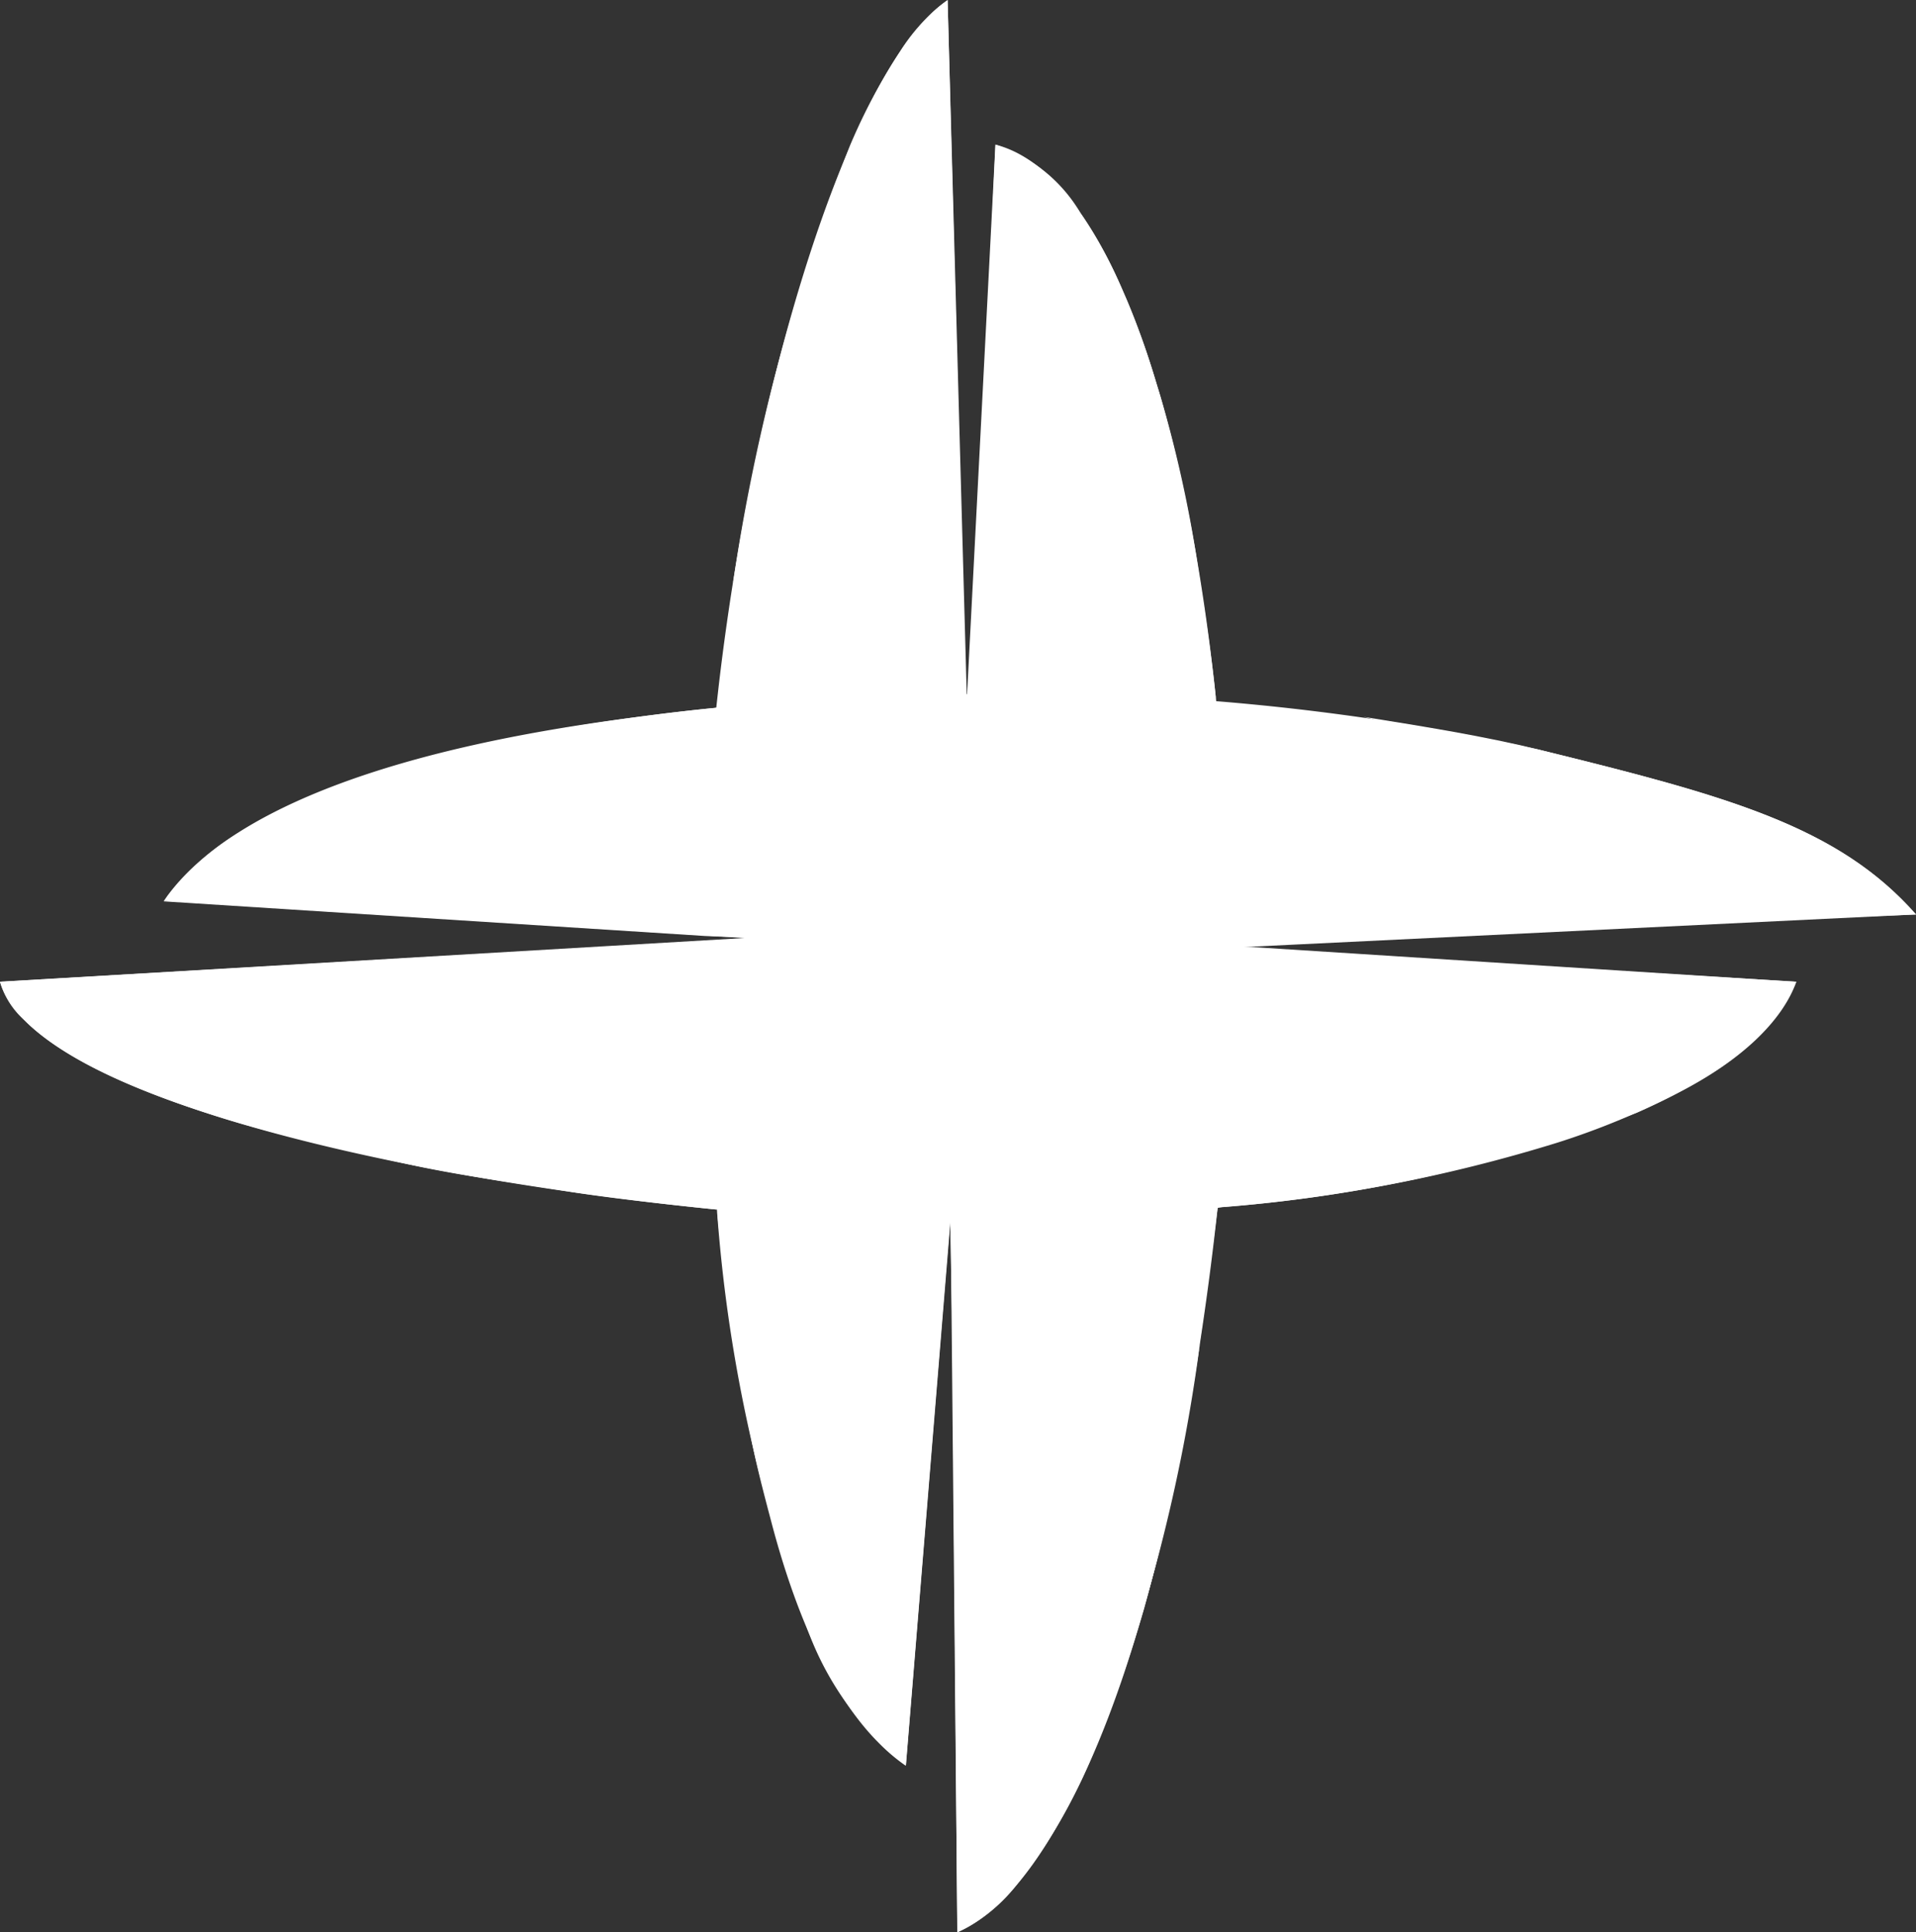 <svg xmlns="http://www.w3.org/2000/svg" xmlns:xlink="http://www.w3.org/1999/xlink" width="63.168" height="63.711" viewBox="0 0 63.168 63.711"><rect x="0" y="0" width="63.168" height="63.711" fill="#333333" stroke="none"/><defs><clipPath id="a"><rect width="63.168" height="63.711" fill="none"/></clipPath></defs><g clip-path="url(#a)"><path d="M40.568,31.249C40.346,17.1,37.25,5.892,32.819,4.769l-.968,21.323.012,4.293-.019.339-.2-.013.006-.167.2-4.452-.008-3.122L31.241.006C27.448,2.515,23.3,17.492,23.194,30.377a17.378,17.378,0,0,0,2.973.479L0,32.368c1.013,3.563,12.08,6.355,23.636,7.512a50.2,50.2,0,0,0,2.906,13.612A10.084,10.084,0,0,0,29.864,58.2l1.46-17.94h.019l.22,23.447c2.292-.978,4.451-4.838,6.151-10.654a69.86,69.86,0,0,0,1.857-8.835c.222-1.448.415-2.925.574-4.41A47.5,47.5,0,0,0,53.981,36.68c2.893-1.282,4.472-2.587,5.239-4.313Z" fill="#fff"/><path d="M5.424,29.7A8.3,8.3,0,0,1,8.43,27.148c4.584-2.565,13.238-4.123,23.338-4.26a78.591,78.591,0,0,1,19,1.836c6.174,1.517,9.833,2.515,12.4,5.427L31.46,31.371Z" fill="#fff" fill-rule="evenodd"/><path d="M56.447,32.988l-23.141-1.8-1.832-.129L31.5,33.4l-.14,6.6.276,23.618C35.3,61.654,37.544,54.8,38.9,48.053c.588-2.929.937-5.826,1.245-8.227l.083-.017c4.35-1,8.366-1.786,11.41-3.095A18.55,18.55,0,0,0,53.654,35.7,8.191,8.191,0,0,0,55.742,34a6.493,6.493,0,0,0,.443-.574,4.417,4.417,0,0,0,.263-.438" fill="#fff" fill-rule="evenodd"/><path d="M5.51,29.547c2.208-3,7.813-4.912,15.329-5.884.9-.12,1.833-.237,2.79-.328a1.131,1.131,0,0,0,.154,0c-.08.021-.11.08-.189.1-.948.217-1.944.394-2.87.615a55.468,55.468,0,0,0-7.214,2.108,13.092,13.092,0,0,0-4.123,2.4,7.049,7.049,0,0,0-.547.586l-.008.014H8.81l-3.415.556Z" fill="#fff" fill-rule="evenodd"/><path d="M32.819,4.769a5.087,5.087,0,0,1,2.815,2.273,14.1,14.1,0,0,1,1.4,2.593c.036.085.076.171.114.256a24.553,24.553,0,0,1,.969,2.728c.047.155.1.31.146.467a41.406,41.406,0,0,1,1.267,5.847c.219,1.418.438,2.838.58,4.33-.014-.082-.014-.148-.026-.229-.154-.91-.307-1.812-.494-2.69a43.738,43.738,0,0,0-1.283-4.763c-.2-.6-.409-1.172-.626-1.723-.252-.632-.528-1.253-.841-1.87a13.8,13.8,0,0,0-2.261-3.352c-.136-.139-.272-.284-.418-.417s-.3-.274-.462-.4l-.153-.107L32.9,5.117Z" fill="#fff" fill-rule="evenodd"/><path d="M56.433,32.988l-23.706-1.85,7.839.041,18.661,1.193Z" fill="#fff" fill-rule="evenodd"/><path d="M33.547,7.712,31.813,28.619l.062-5.57.943-18.283Z" fill="#fff" fill-rule="evenodd"/><path d="M29.177,54.1,31.54,33.074l-.2,7.121L29.866,58.218l0-.018-.677-4.089Z" fill="#fff" fill-rule="evenodd"/><path d="M18.785,39.292c-1.847-.3-3.684-.541-5.354-.911-2.288-.511-4.546-1.022-6.355-1.6C4.3,35.9,2.076,34.9.807,33.636A2.67,2.67,0,0,1,0,32.367l2.515.245c1.593,3.1,9.709,5.1,16.617,6.347,0,0,4.33.889,4.513.922,0,0-3.127-.312-4.86-.589" fill="#fff" fill-rule="evenodd"/><path d="M31.245,0a6.189,6.189,0,0,0-1.576,1.705,19.415,19.415,0,0,0-1.648,3.1,64.6,64.6,0,0,0-3.858,14.449c1.433-6.719,3.992-14.47,6.729-16.627Z" fill="#fff" fill-rule="evenodd"/><path d="M29.573,31.184l.769-.03-5.514-.244L0,32.368l2.515.245Z" fill="#fff" fill-rule="evenodd"/><path d="M60.068,29.922,32.727,31.138l8.005.1,22.434-1.089Z" fill="#fff" fill-rule="evenodd"/><path d="M30.892,2.629l.585,20.208.337,5.783.062-5.57L31.241.015V.009Z" fill="#fff" fill-rule="evenodd"/><path d="M32.244,60.595l-.16-20.534-.524-7.809-.234,7.994.073,3.9L31.56,63.69v.02Z" fill="#fff" fill-rule="evenodd"/><path d="M31.559,63.711a5.336,5.336,0,0,0,1.866-1.451,17.659,17.659,0,0,0,2.7-4.662,55.959,55.959,0,0,0,3.432-13.28c-1.281,6.868-4.438,14.25-7.31,16.275Z" fill="#fff" fill-rule="evenodd"/><path d="M29.861,58.217a6.12,6.12,0,0,1-.876-.739c-1.6-1.586-2.766-4.3-3.548-7.272-.191-.72-.382-1.448-.547-2.182a69.2,69.2,0,0,1-1.245-8.059c.255,1.424.576,2.8.888,4.086a27.9,27.9,0,0,0,2.512,7.082,17.548,17.548,0,0,0,1.086,1.692,16.022,16.022,0,0,0,1.05,1.276l.007.028.675,4.076Z" fill="#fff" fill-rule="evenodd"/><path d="M59.224,32.367c-.461,1.293-1.824,2.615-3.924,3.672a25.207,25.207,0,0,1-3.962,1.637,50.992,50.992,0,0,1-11.129,2.132A72.4,72.4,0,0,0,51.159,36.9a11.8,11.8,0,0,0,4.434-2.729,5.861,5.861,0,0,0,.85-1.188Z" fill="#fff" fill-rule="evenodd"/><path d="M50.773,24.724c-1.836-.452-3.8-.766-5.819-1.089,6.637,1.715,12.992,3.685,15.114,6.287l3.1.229c-2.562-2.912-6.222-3.91-12.4-5.427" fill="#fff" fill-rule="evenodd"/><path d="M8.832,29.158l.109.013.142.016,21.025,1.959-6.864-.286L5.392,29.718Z" fill="#fff" fill-rule="evenodd"/><path d="M8.834,29.163l21.455,2,1.439.024L31.434,21.4,31.052,8.163l-.16-5.53a9.957,9.957,0,0,0-2.026,2.6,35.7,35.7,0,0,0-1.976,4.4c-.294.817-1.09,3.086-1.58,4.943s-1.676,8.759-1.676,8.759-5.074,1.251-7.316,1.873-5.884,1.97-7.484,3.955" fill="#fff" fill-rule="evenodd"/></g></svg>